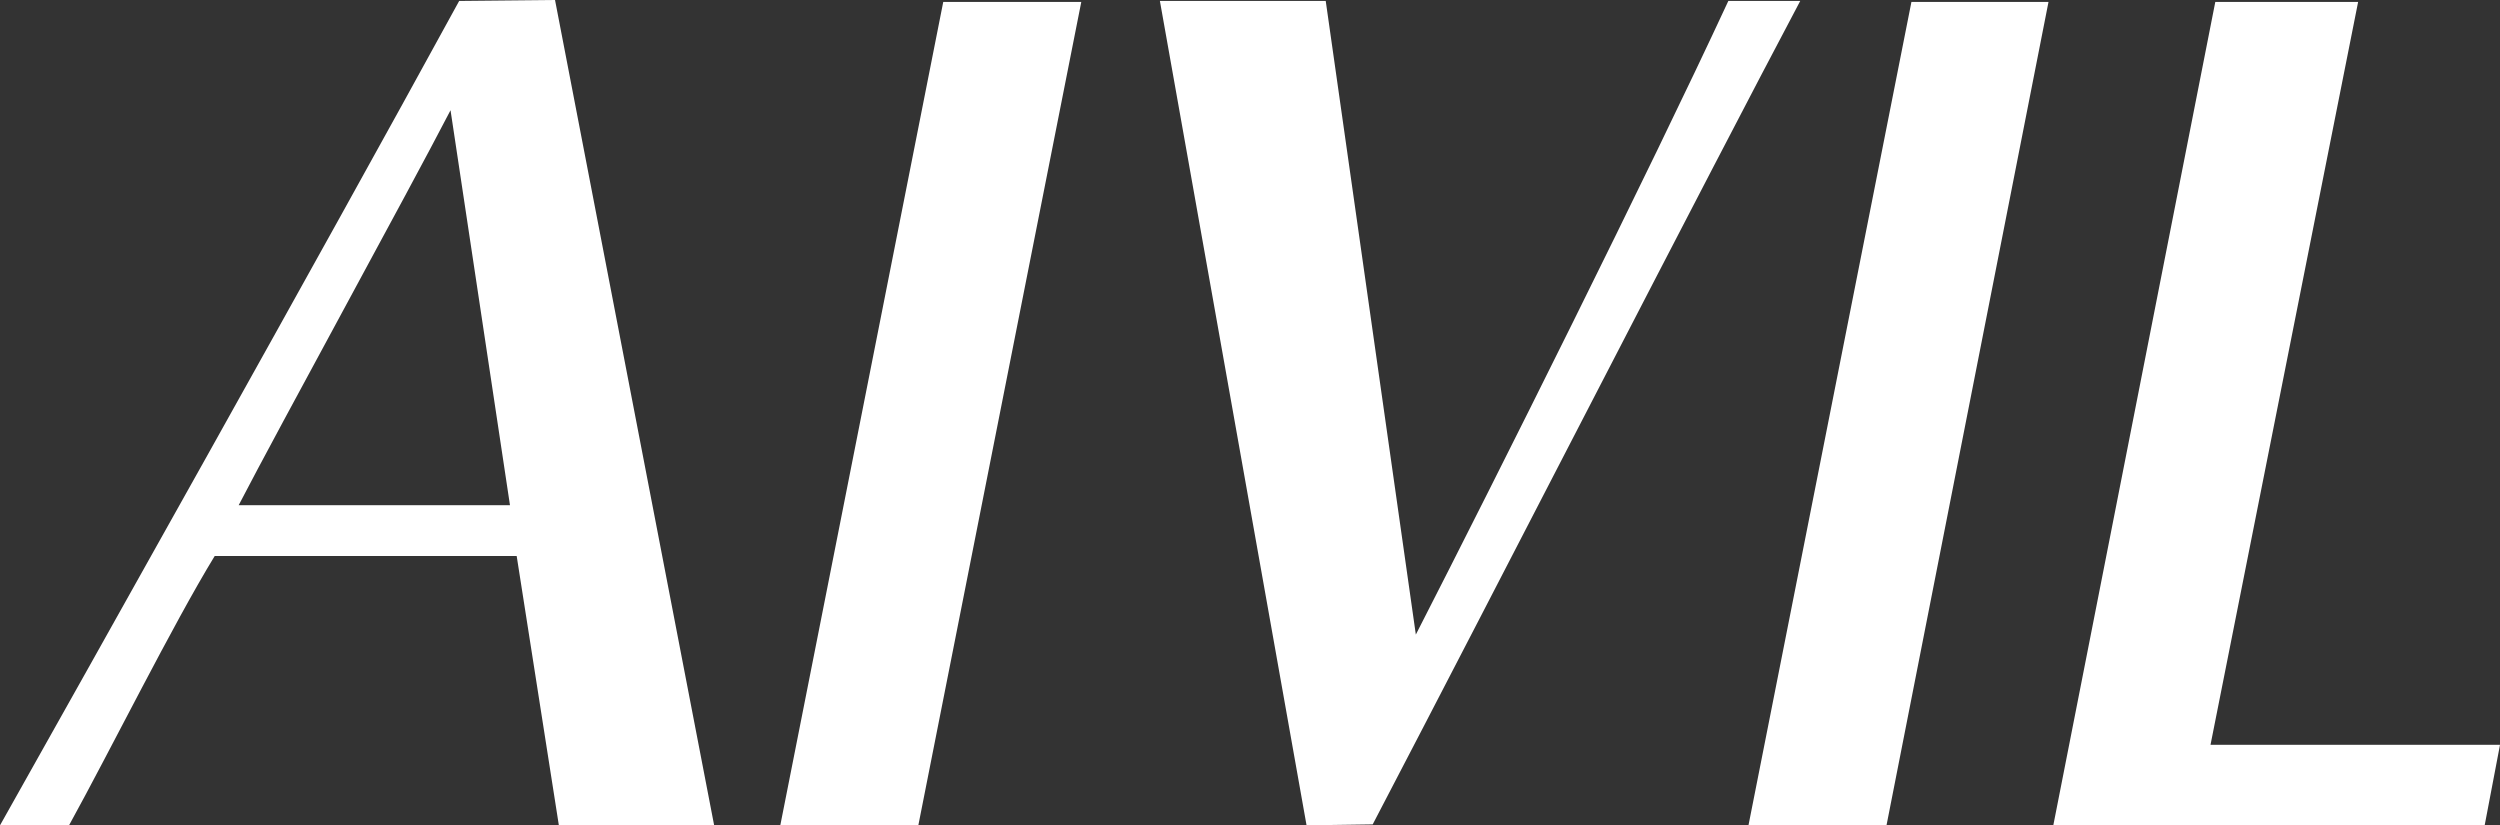 <?xml version="1.0" encoding="utf-8"?>
<!-- Generator: Adobe Illustrator 28.0.0, SVG Export Plug-In . SVG Version: 6.00 Build 0)  -->
<svg version="1.1" id="レイヤー_1" xmlns="http://www.w3.org/2000/svg" xmlns:xlink="http://www.w3.org/1999/xlink" x="0px"
	 y="0px" viewBox="0 0 260.8 86.1" style="enable-background:new 0 0 260.8 86.1;" xml:space="preserve">
<rect x="0" y="0" width="260.8" height="86.1" fill="#333333" stroke="none"/>
<style type="text/css">
	.st0{fill:#FFFFFF;}
</style>
<path class="st0" d="M95.8,86.1H81.4l17-85.9h14.4L95.8,86.1z"/>
<path class="st0" d="M136.3,86.1L121,0.1h17.3l9.4,66.1c8.6-16.8,24.2-48,32.6-66.1h7.5c-9.6,18.1-31.7,61.2-44.6,85.9L136.3,86.1
	L136.3,86.1z"/>
<path class="st0" d="M196.8,86.1h-14.4l17-85.9h14.3L196.8,86.1z"/>
<path class="st0" d="M259.2,86.1h-45l16.9-85.9H246l-15.4,77.5h30.2L259.2,86.1z"/>
<path class="st0" d="M57.9,0l-10,0.1C33.2,27,8.6,70.8,0,86.1h7.2C11.5,78.3,18,65.2,22.4,58h31.5l4.4,28.1h16.2L57.9,0z M24.9,52.7
	c4.3-8.3,17.7-32.7,22.1-41.2l6.2,41.2H24.9z"/>
</svg>
